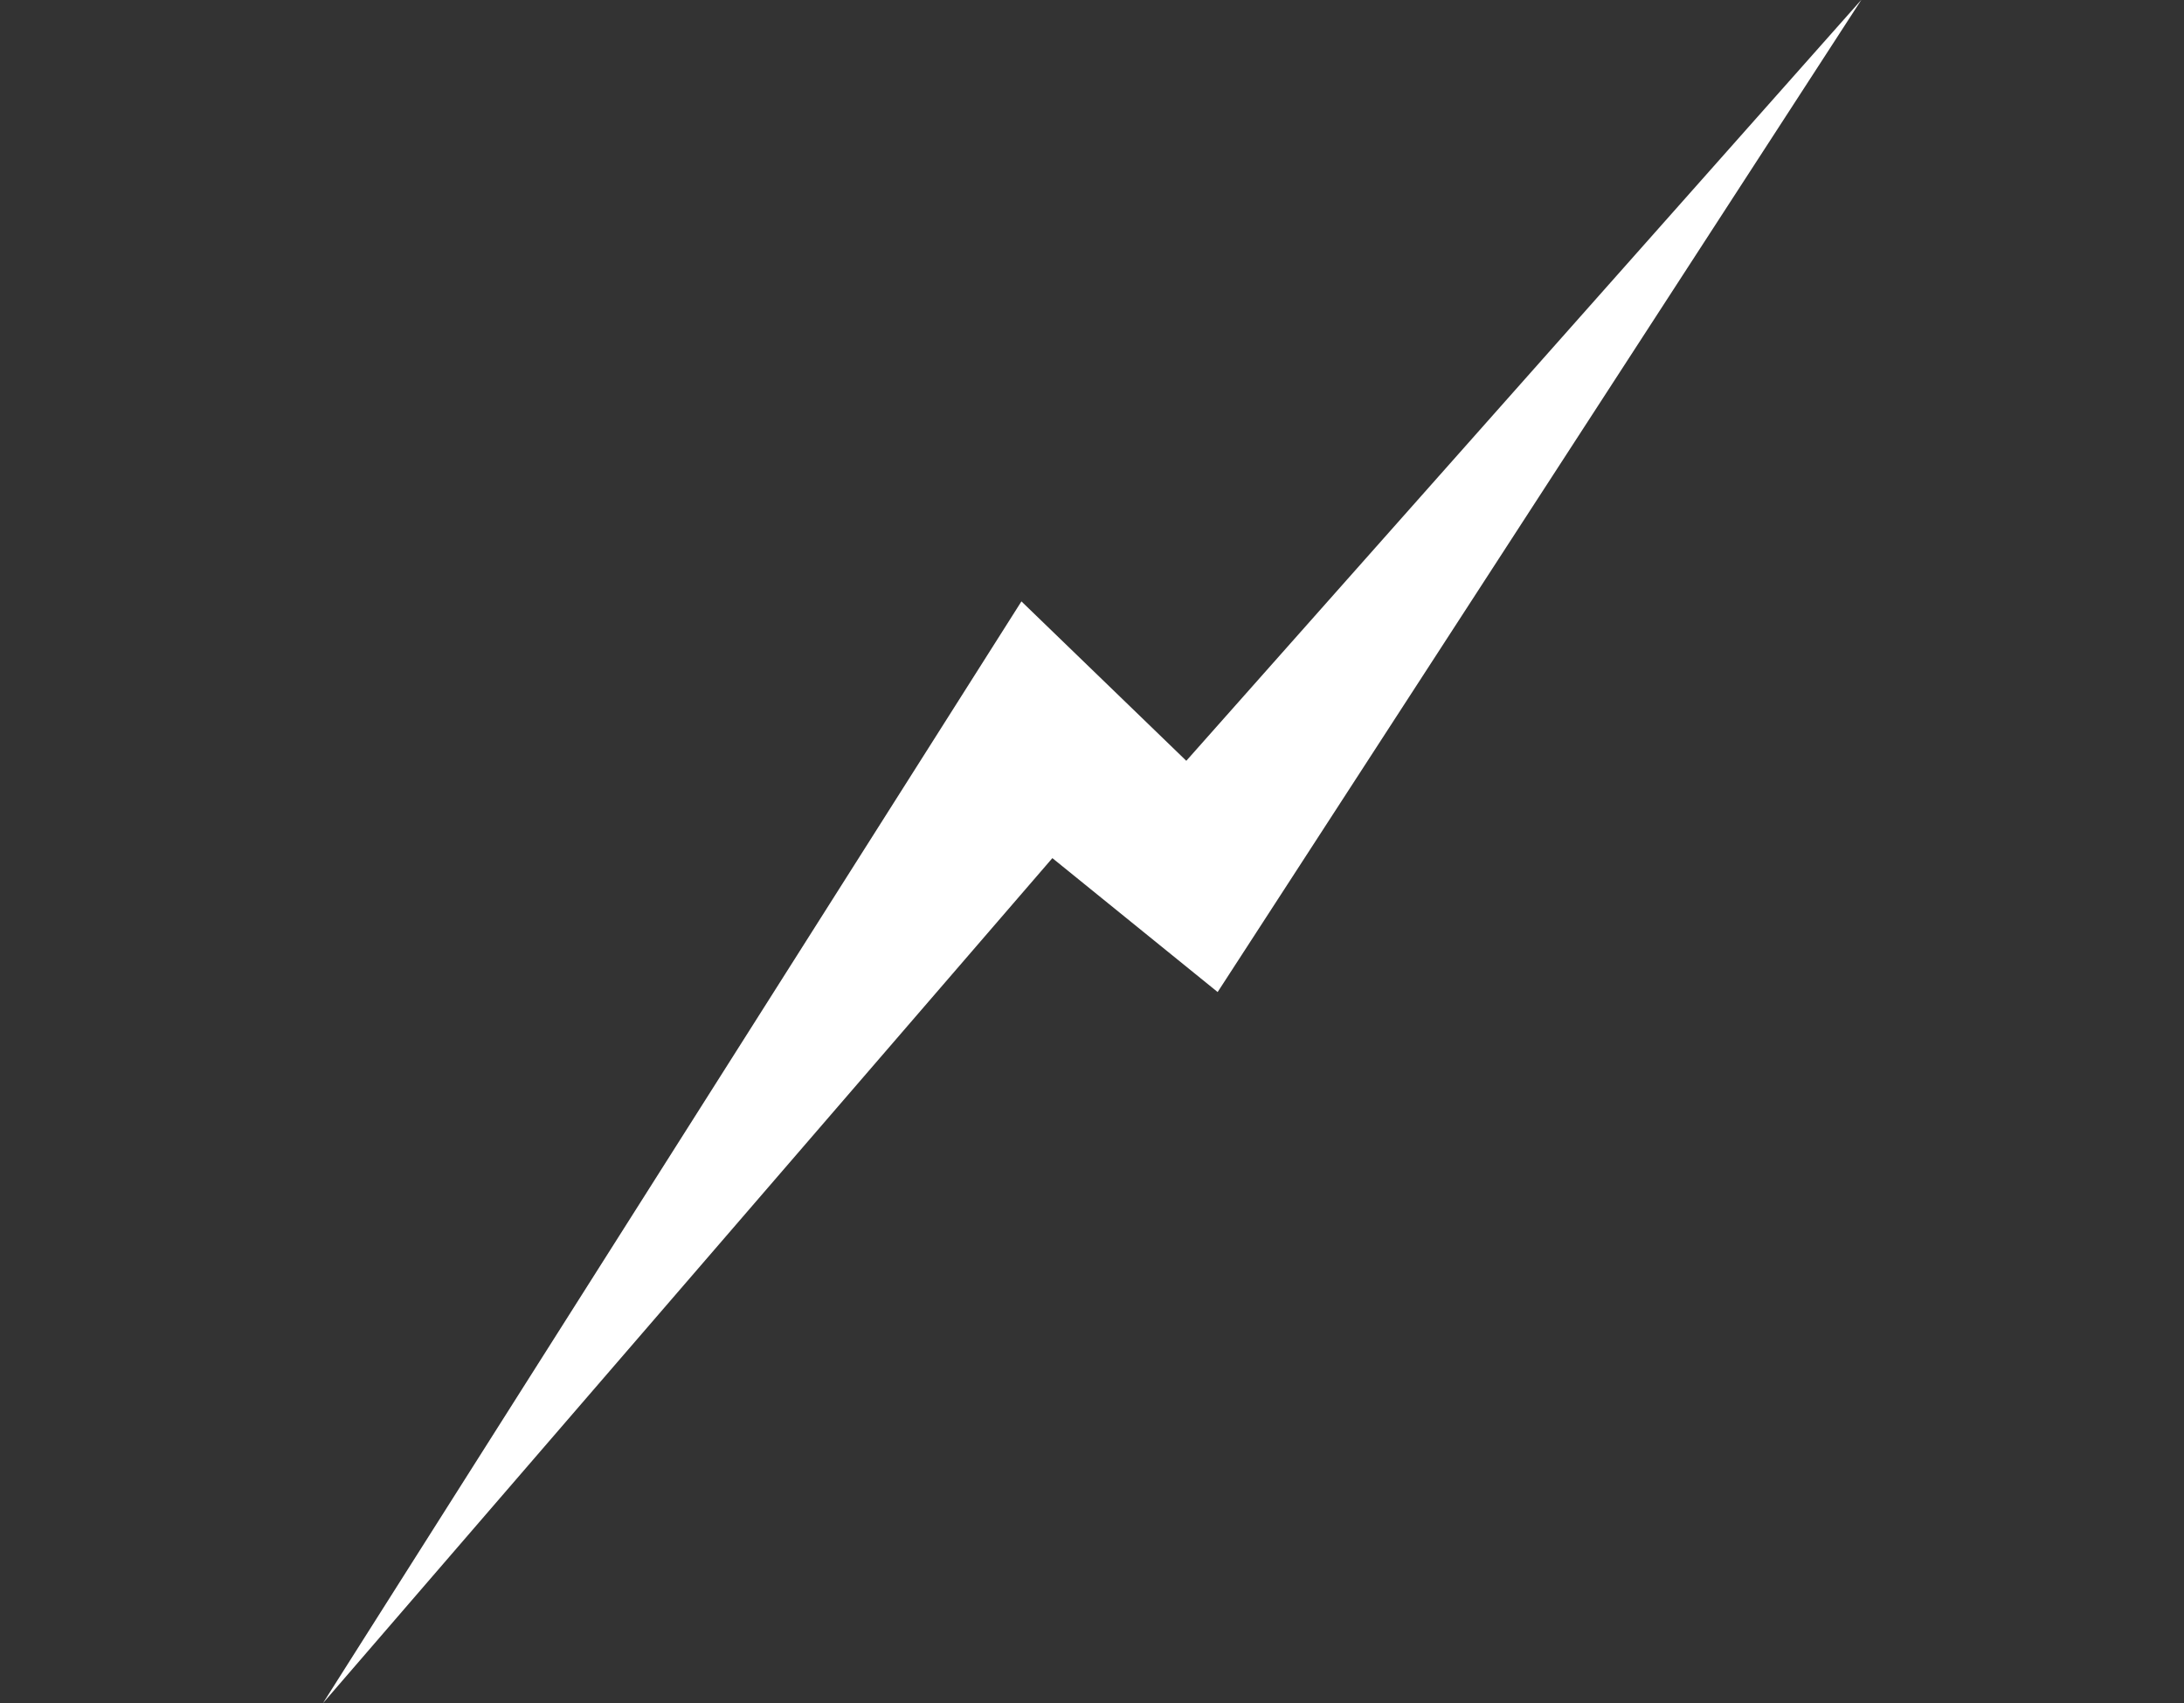 <svg xmlns="http://www.w3.org/2000/svg" width="43.399" height="33.838" viewBox="0 0 43.399 33.838"><rect x="0" y="0" width="43.399" height="33.838" fill="#333333" stroke="none"/><defs><style>.a{fill:#fff;}</style></defs><path class="a" d="M19.075,7.223l2.344,3.907L38.292,0,20.831,15.728l-2.483-3.42L0,24.771Z" transform="matrix(0.966, -0.259, 0.259, 0.966, 0, 9.911)"/></svg>